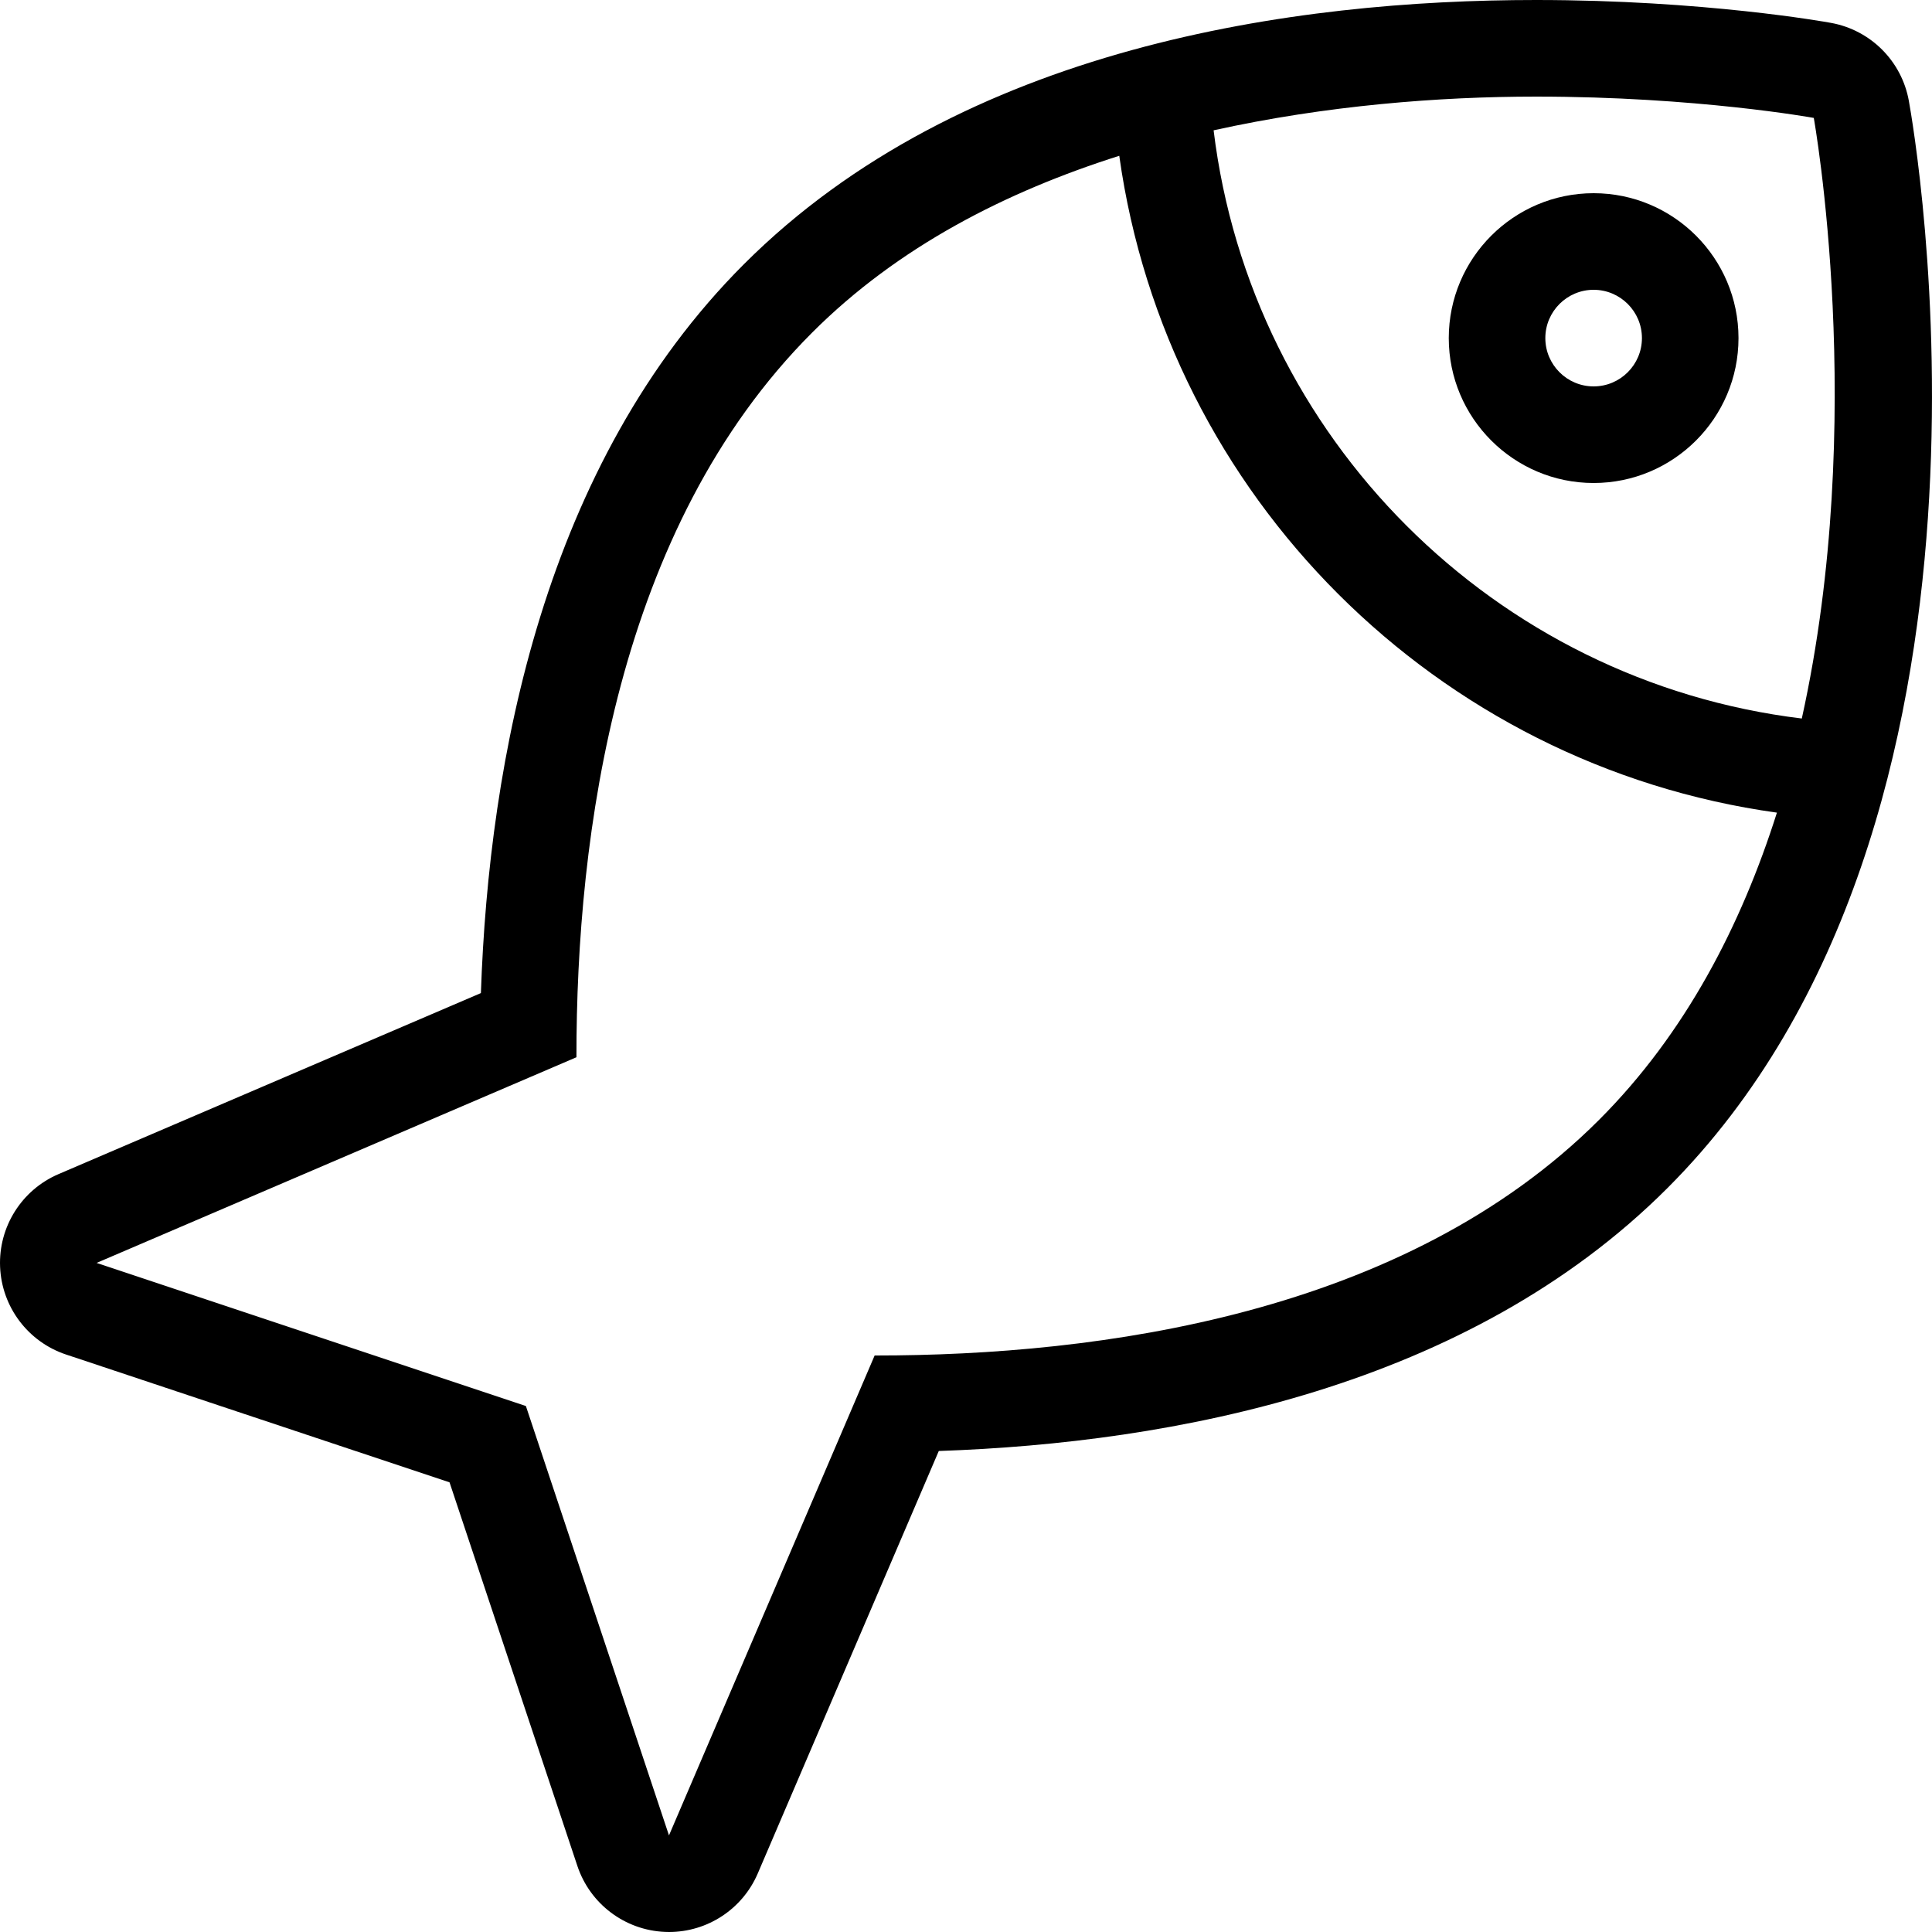 <?xml version="1.0" encoding="iso-8859-1"?>
<!-- Uploaded to: SVG Repo, www.svgrepo.com, Generator: SVG Repo Mixer Tools -->
<svg fill="#000000" height="800px" width="800px" version="1.1" id="Layer_1" xmlns="http://www.w3.org/2000/svg" xmlns:xlink="http://www.w3.org/1999/xlink" 
	 viewBox="0 0 512 512" xml:space="preserve">
<g>
	<g>
		<path d="M505.854,26.667c-1.911-10.487-10.112-18.688-20.599-20.599C483.898,5.811,451.454,0,407.081,0
			C343.243,0,255,12.143,197.118,70.042c-52.907,52.915-67.567,131.251-69.675,193.135L15.512,311.151
			c-9.771,4.19-15.932,13.978-15.488,24.593c0.444,10.615,7.398,19.857,17.476,23.219l101.632,33.877L153.01,494.49
			c3.362,10.086,12.604,17.041,23.219,17.485c0.35,0.017,0.708,0.026,1.067,0.026c10.197,0,19.473-6.076,23.518-15.514
			l47.974-111.957c62.012-2.133,140.245-16.811,193.101-69.675C539.271,217.464,507.271,34.406,505.854,26.667z M423.789,296.755
			c-51.695,51.712-132.719,62.464-191.701,62.464c-0.102,0-0.205,0-0.299,0L177.287,486.4l-37.922-113.792L25.598,334.686
			l127.164-54.502c-0.034-59.025,10.667-140.245,62.456-192.034c22.835-22.844,51.507-37.385,81.399-46.865
			c12.612,90.189,84.087,161.553,174.285,174.071C461.421,245.265,446.642,273.894,423.789,296.755z M477.498,190.413
			c-81.417-9.865-145.963-74.445-155.878-155.878c29.858-6.596,59.759-8.934,85.461-8.934c42.573,0,73.591,5.649,73.591,5.649
			S495.051,111.061,477.498,190.413z"/>
	</g>
</g>
<g>
	<g>
		<path d="M422.33,51.2c-21.171,0-38.391,17.229-38.391,38.4c0,21.171,17.22,38.4,38.391,38.4c21.171,0,38.391-17.229,38.391-38.4
			C460.722,68.429,443.51,51.2,422.33,51.2z M422.33,102.4c-7.049,0-12.8-5.734-12.8-12.8c0-7.066,5.751-12.8,12.8-12.8
			c7.049,0,12.8,5.734,12.8,12.8C435.13,96.666,429.379,102.4,422.33,102.4z"/>
	</g>
</g>
</svg>